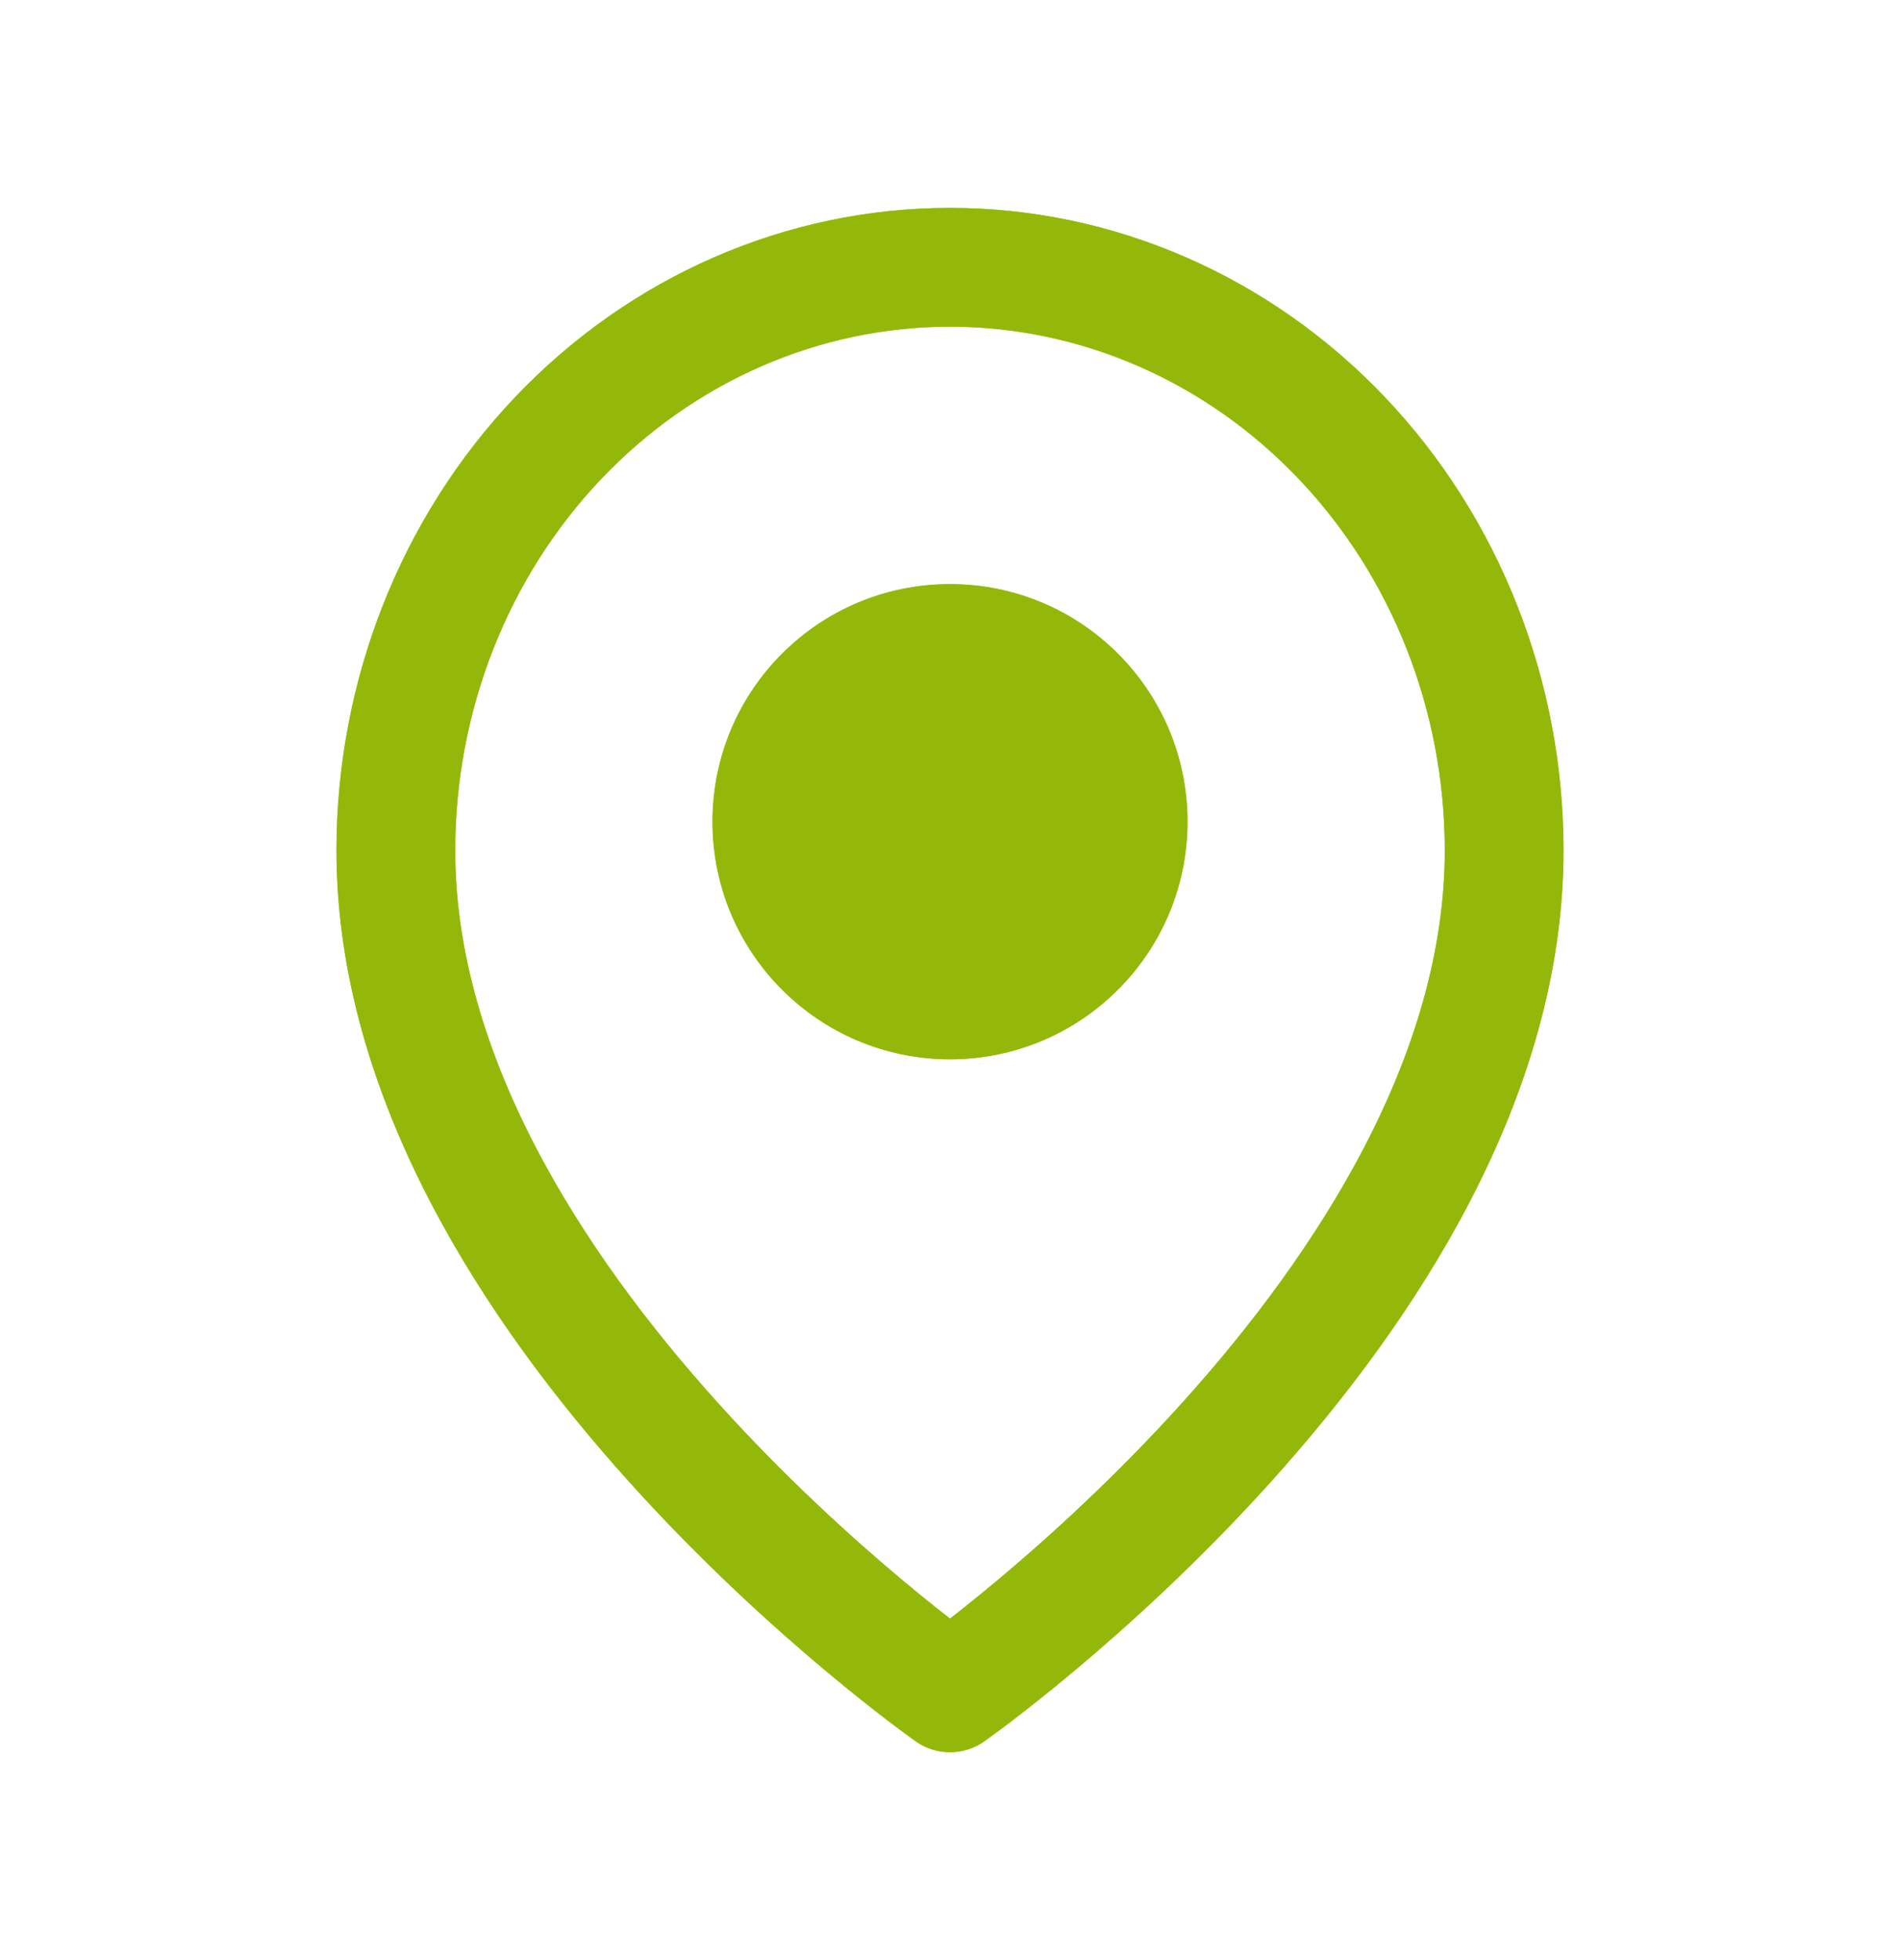 <svg width="32" height="33" viewBox="0 0 32 33" fill="none" xmlns="http://www.w3.org/2000/svg">
<path d="M25.333 14.318C25.333 21.954 16 28.5 16 28.5C16 28.5 6.667 21.954 6.667 14.318C6.667 11.714 7.65 9.217 9.4 7.376C11.151 5.534 13.525 4.5 16 4.5C18.475 4.5 20.849 5.534 22.6 7.376C24.35 9.217 25.333 11.714 25.333 14.318Z" stroke="#A2C617" stroke-width="2" stroke-linecap="round" stroke-linejoin="round"/>
<path d="M25.333 14.318C25.333 21.954 16 28.5 16 28.5C16 28.5 6.667 21.954 6.667 14.318C6.667 11.714 7.65 9.217 9.4 7.376C11.151 5.534 13.525 4.5 16 4.5C18.475 4.5 20.849 5.534 22.6 7.376C24.35 9.217 25.333 11.714 25.333 14.318Z" stroke="#94B80A" stroke-width="2" stroke-linecap="round" stroke-linejoin="round"/>
<path d="M16 17.834C18.209 17.834 20 16.043 20 13.834C20 11.624 18.209 9.834 16 9.834C13.791 9.834 12 11.624 12 13.834C12 16.043 13.791 17.834 16 17.834Z" fill="#A2C617"/>
<path d="M16 17.834C18.209 17.834 20 16.043 20 13.834C20 11.624 18.209 9.834 16 9.834C13.791 9.834 12 11.624 12 13.834C12 16.043 13.791 17.834 16 17.834Z" fill="#94B80A"/>
</svg>
